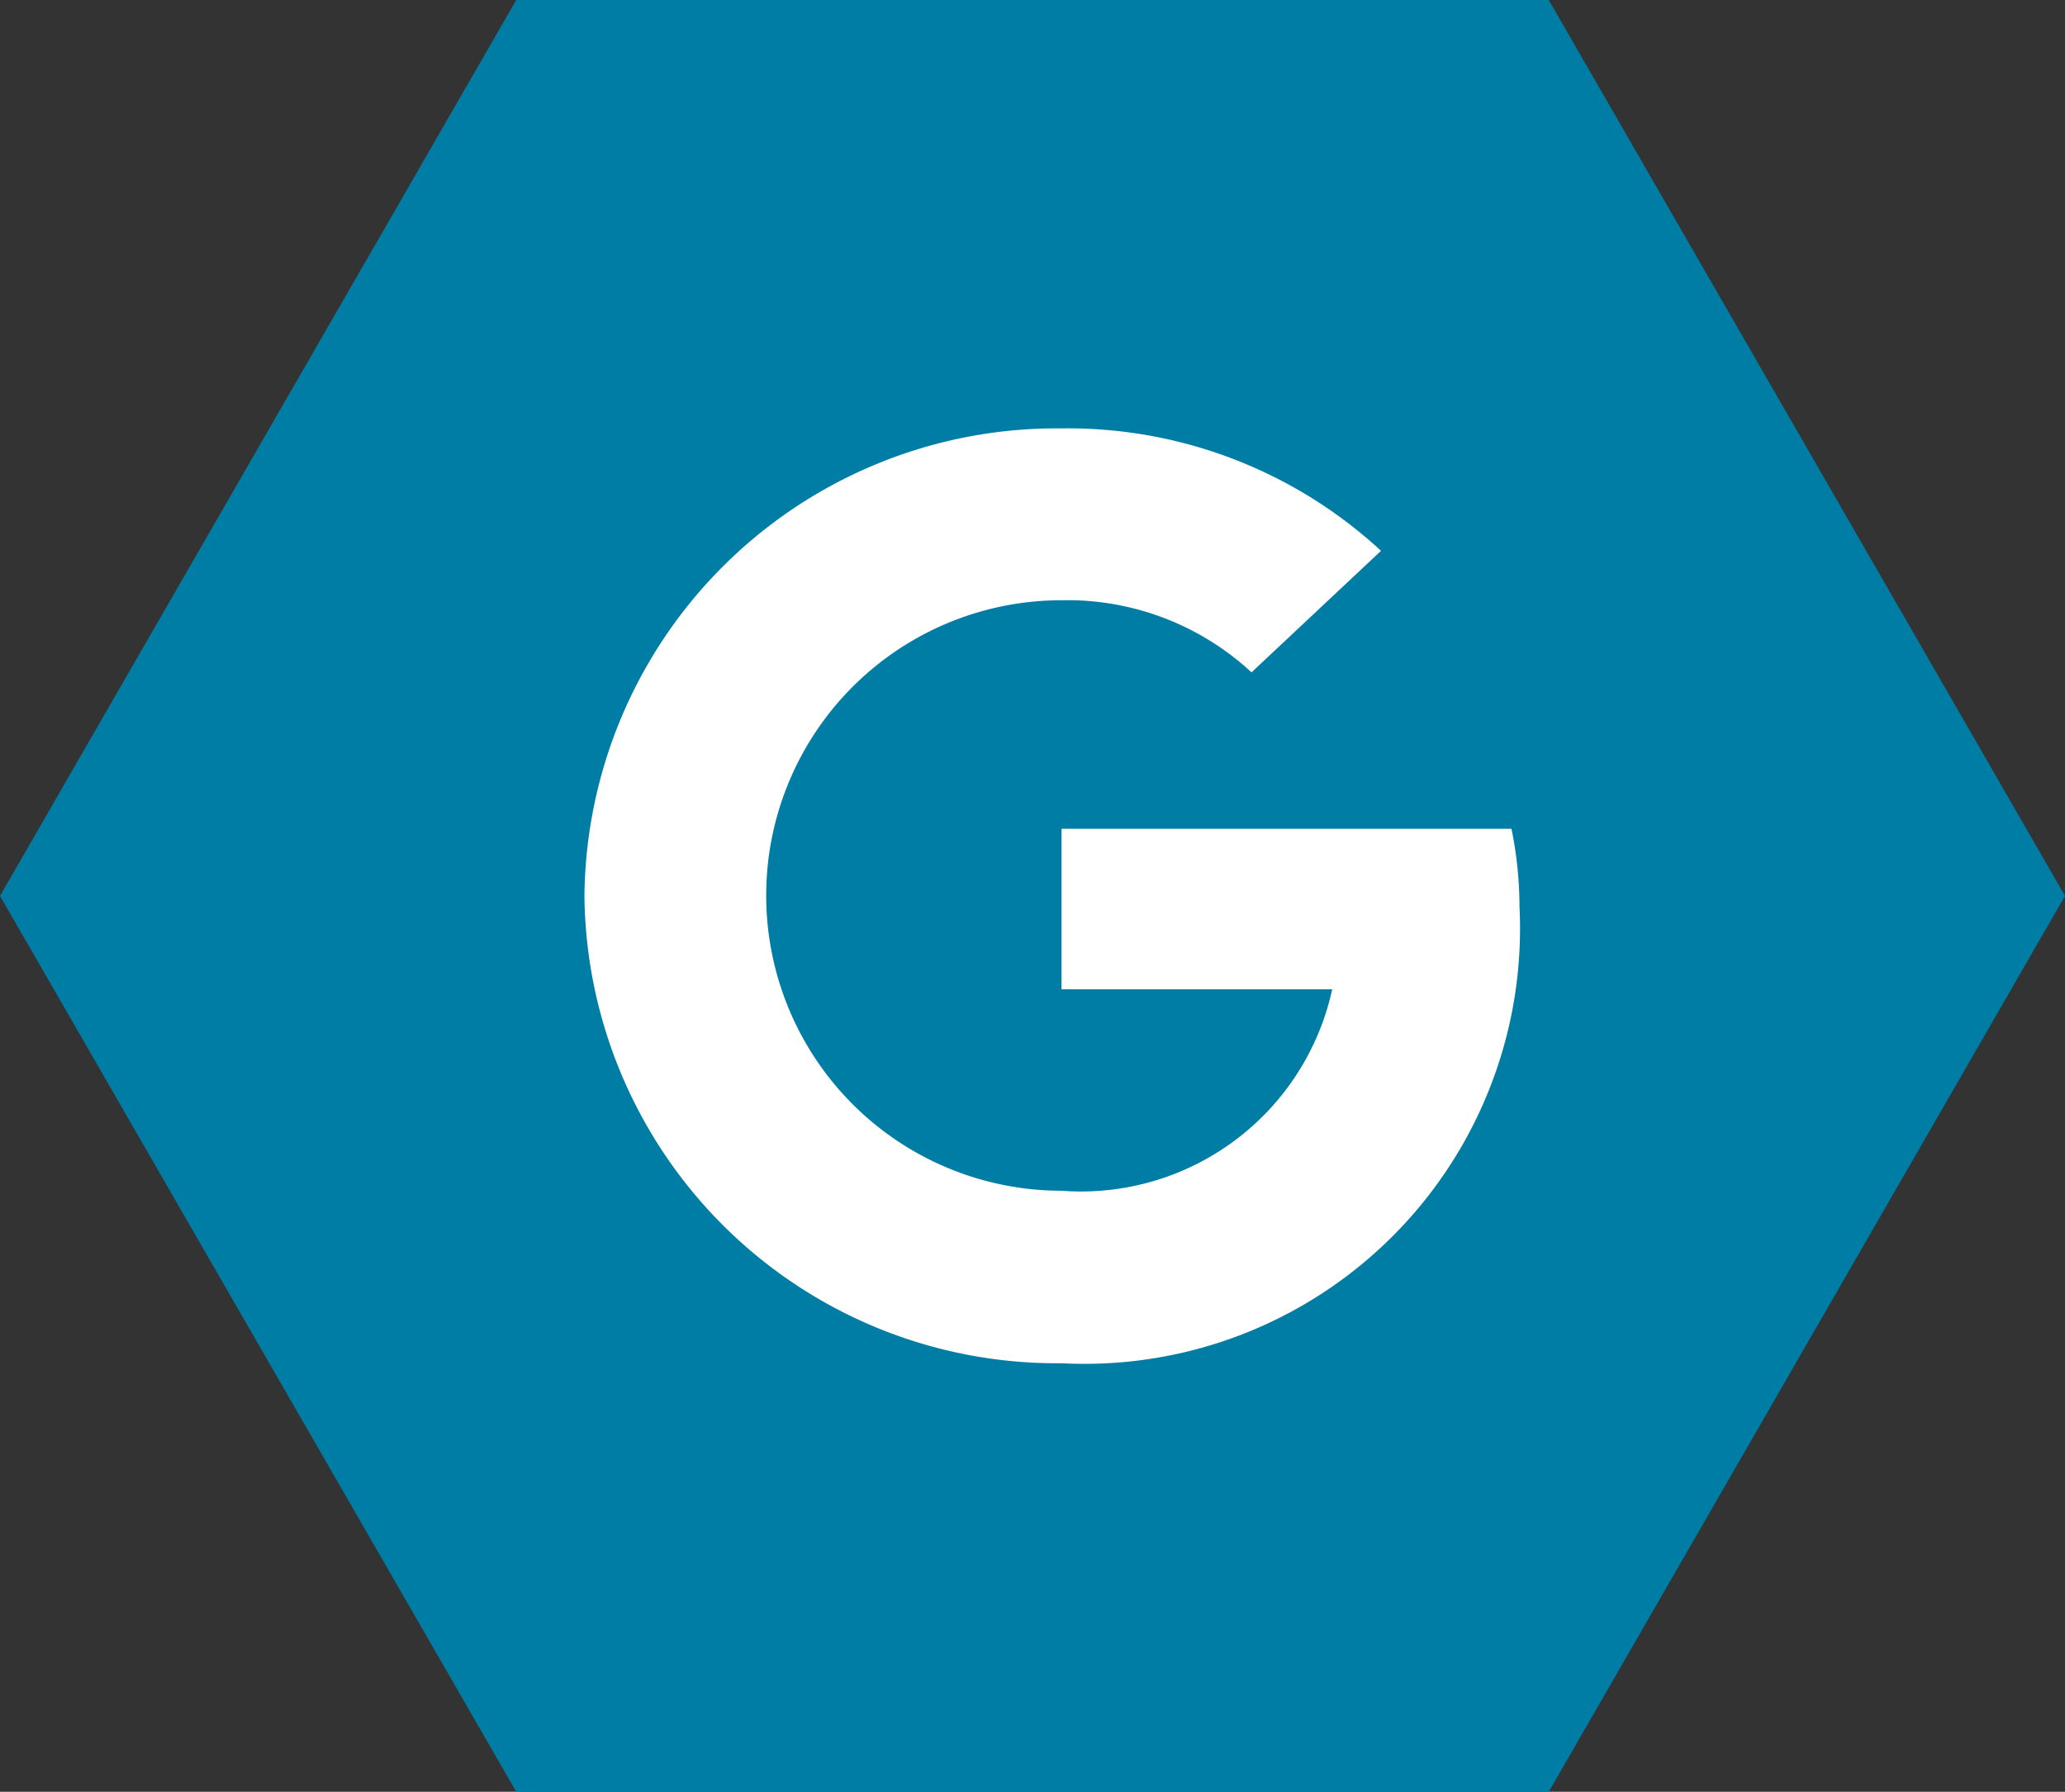 <svg xmlns="http://www.w3.org/2000/svg" width="25.768" height="22.364" viewBox="0 0 25.768 22.364">
  <rect x="0" y="0" width="25.768" height="22.364" fill="#333333" stroke="none"/>
  <g id="SOCIAL_ICON" data-name="SOCIAL ICON" transform="translate(-1297 -4223.975)">
    <path id="Polygon_10" data-name="Polygon 10" d="M19.326,0l6.442,11.182L19.326,22.364H6.442L0,11.182,6.442,0Z" transform="translate(1297 4223.975)" fill="#007da4"/>
    <g id="ICON" transform="translate(1304.293 4229.322)">
      <path id="google" d="M5.952,16.168a5.434,5.434,0,0,0,5.716-5.7,4.89,4.89,0,0,0-.1-.971H5.953V11.5H9.331a3.207,3.207,0,0,1-3.378,2.515,3.685,3.685,0,1,1,0-7.37,3.379,3.379,0,0,1,2.371.9L9.94,6.028A5.755,5.755,0,0,0,5.952,4.5,5.892,5.892,0,0,0,0,10.334a5.892,5.892,0,0,0,5.952,5.834Z" transform="translate(0 -4.5)" fill="#fff"/>
    </g>
  </g>
</svg>

